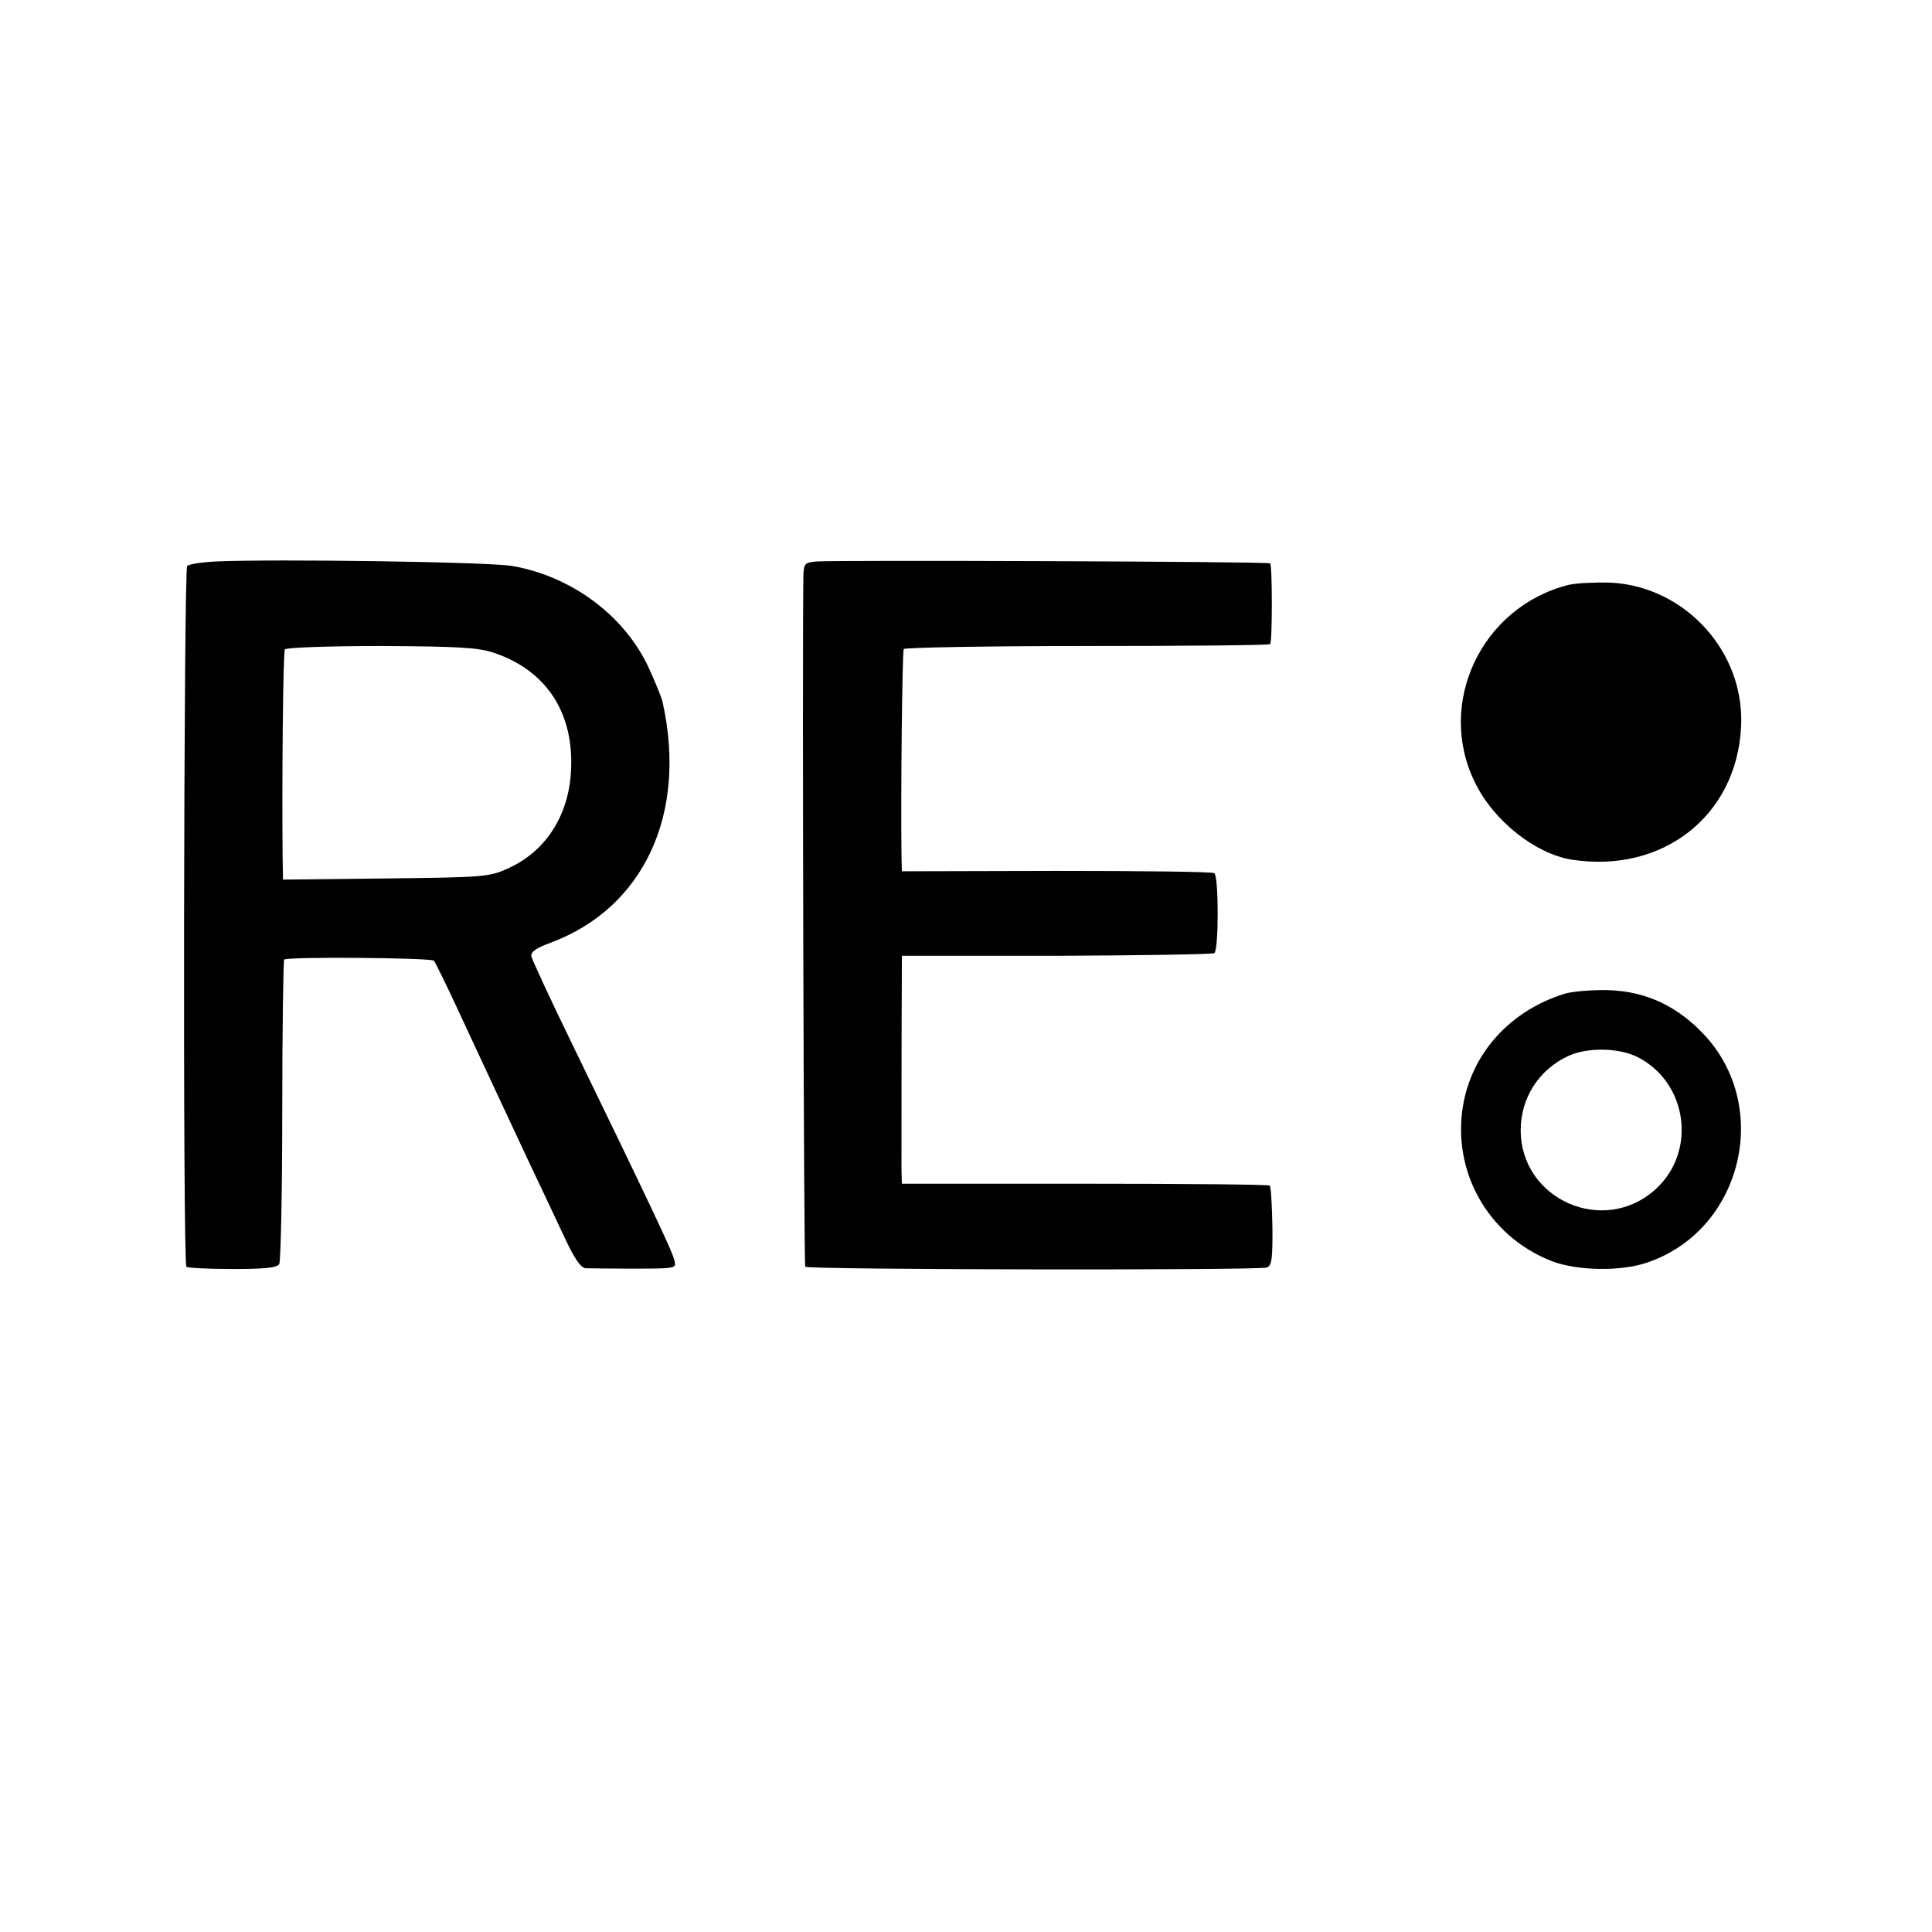 <?xml version="1.0" standalone="no"?>
<!DOCTYPE svg PUBLIC "-//W3C//DTD SVG 20010904//EN"
 "http://www.w3.org/TR/2001/REC-SVG-20010904/DTD/svg10.dtd">
<svg version="1.0" xmlns="http://www.w3.org/2000/svg"
 width="512pt" height="512pt" viewBox="0 0 512 512"
 preserveAspectRatio="xMidYMid meet">
<g transform="translate(0,512) scale(0.1,-0.1)"
fill="#000000" stroke="none">
<path d="M570 3632 c-36 -2 -69 -7 -74 -12 -9 -9 -12 -1848 -2 -1857 3 -3 58
-6 122 -6 84 0 118 3 124 13 4 7 8 190 8 407 0 217 3 397 5 400 9 8 389 5 397
-3 4 -5 36 -70 70 -144 77 -166 113 -242 182 -390 30 -63 72 -152 93 -197 27
-58 44 -83 57 -84 10 0 56 -1 103 -1 145 0 138 -1 131 26 -6 23 -64 146 -272
574 -57 117 -104 219 -106 228 -2 11 13 22 52 36 246 92 362 341 296 637 -3
14 -21 57 -39 96 -65 136 -204 238 -359 265 -61 11 -630 19 -788 12z m739
-242 c140 -47 214 -161 204 -317 -7 -116 -68 -210 -166 -254 -50 -23 -63 -24
-324 -27 l-273 -3 -1 58 c-2 199 1 545 6 552 3 5 117 9 254 9 207 -1 258 -4
300 -18z"/>
<path d="M2163 3632 c-31 -3 -33 -6 -34 -40 -3 -242 1 -1825 5 -1829 7 -8
1202 -10 1223 -2 13 4 16 22 15 109 -1 57 -4 105 -7 108 -2 3 -223 5 -490 5
l-485 0 -1 41 c0 33 0 371 1 527 l0 36 409 0 c225 1 414 4 419 7 12 7 12 205
0 212 -5 4 -194 6 -419 6 l-409 -1 -1 47 c-2 160 2 535 6 542 3 4 221 8 485 8
265 0 483 2 486 5 6 6 6 208 0 214 -5 5 -1156 9 -1203 5z"/>
<path d="M4157 3570 c-231 -58 -352 -314 -248 -524 49 -101 159 -188 255 -204
241 -38 438 115 450 351 11 198 -147 373 -346 383 -40 1 -90 -1 -111 -6z"/>
<path d="M4145 2486 c-140 -44 -239 -151 -266 -286 -35 -179 62 -355 233 -422
67 -26 183 -28 253 -4 249 84 331 407 154 601 -72 78 -156 118 -257 121 -42 1
-95 -3 -117 -10z m196 -168 c132 -68 156 -251 46 -350 -137 -124 -357 -27
-357 157 0 85 48 160 125 196 50 24 136 23 186 -3z"/>
</g>
</svg>
